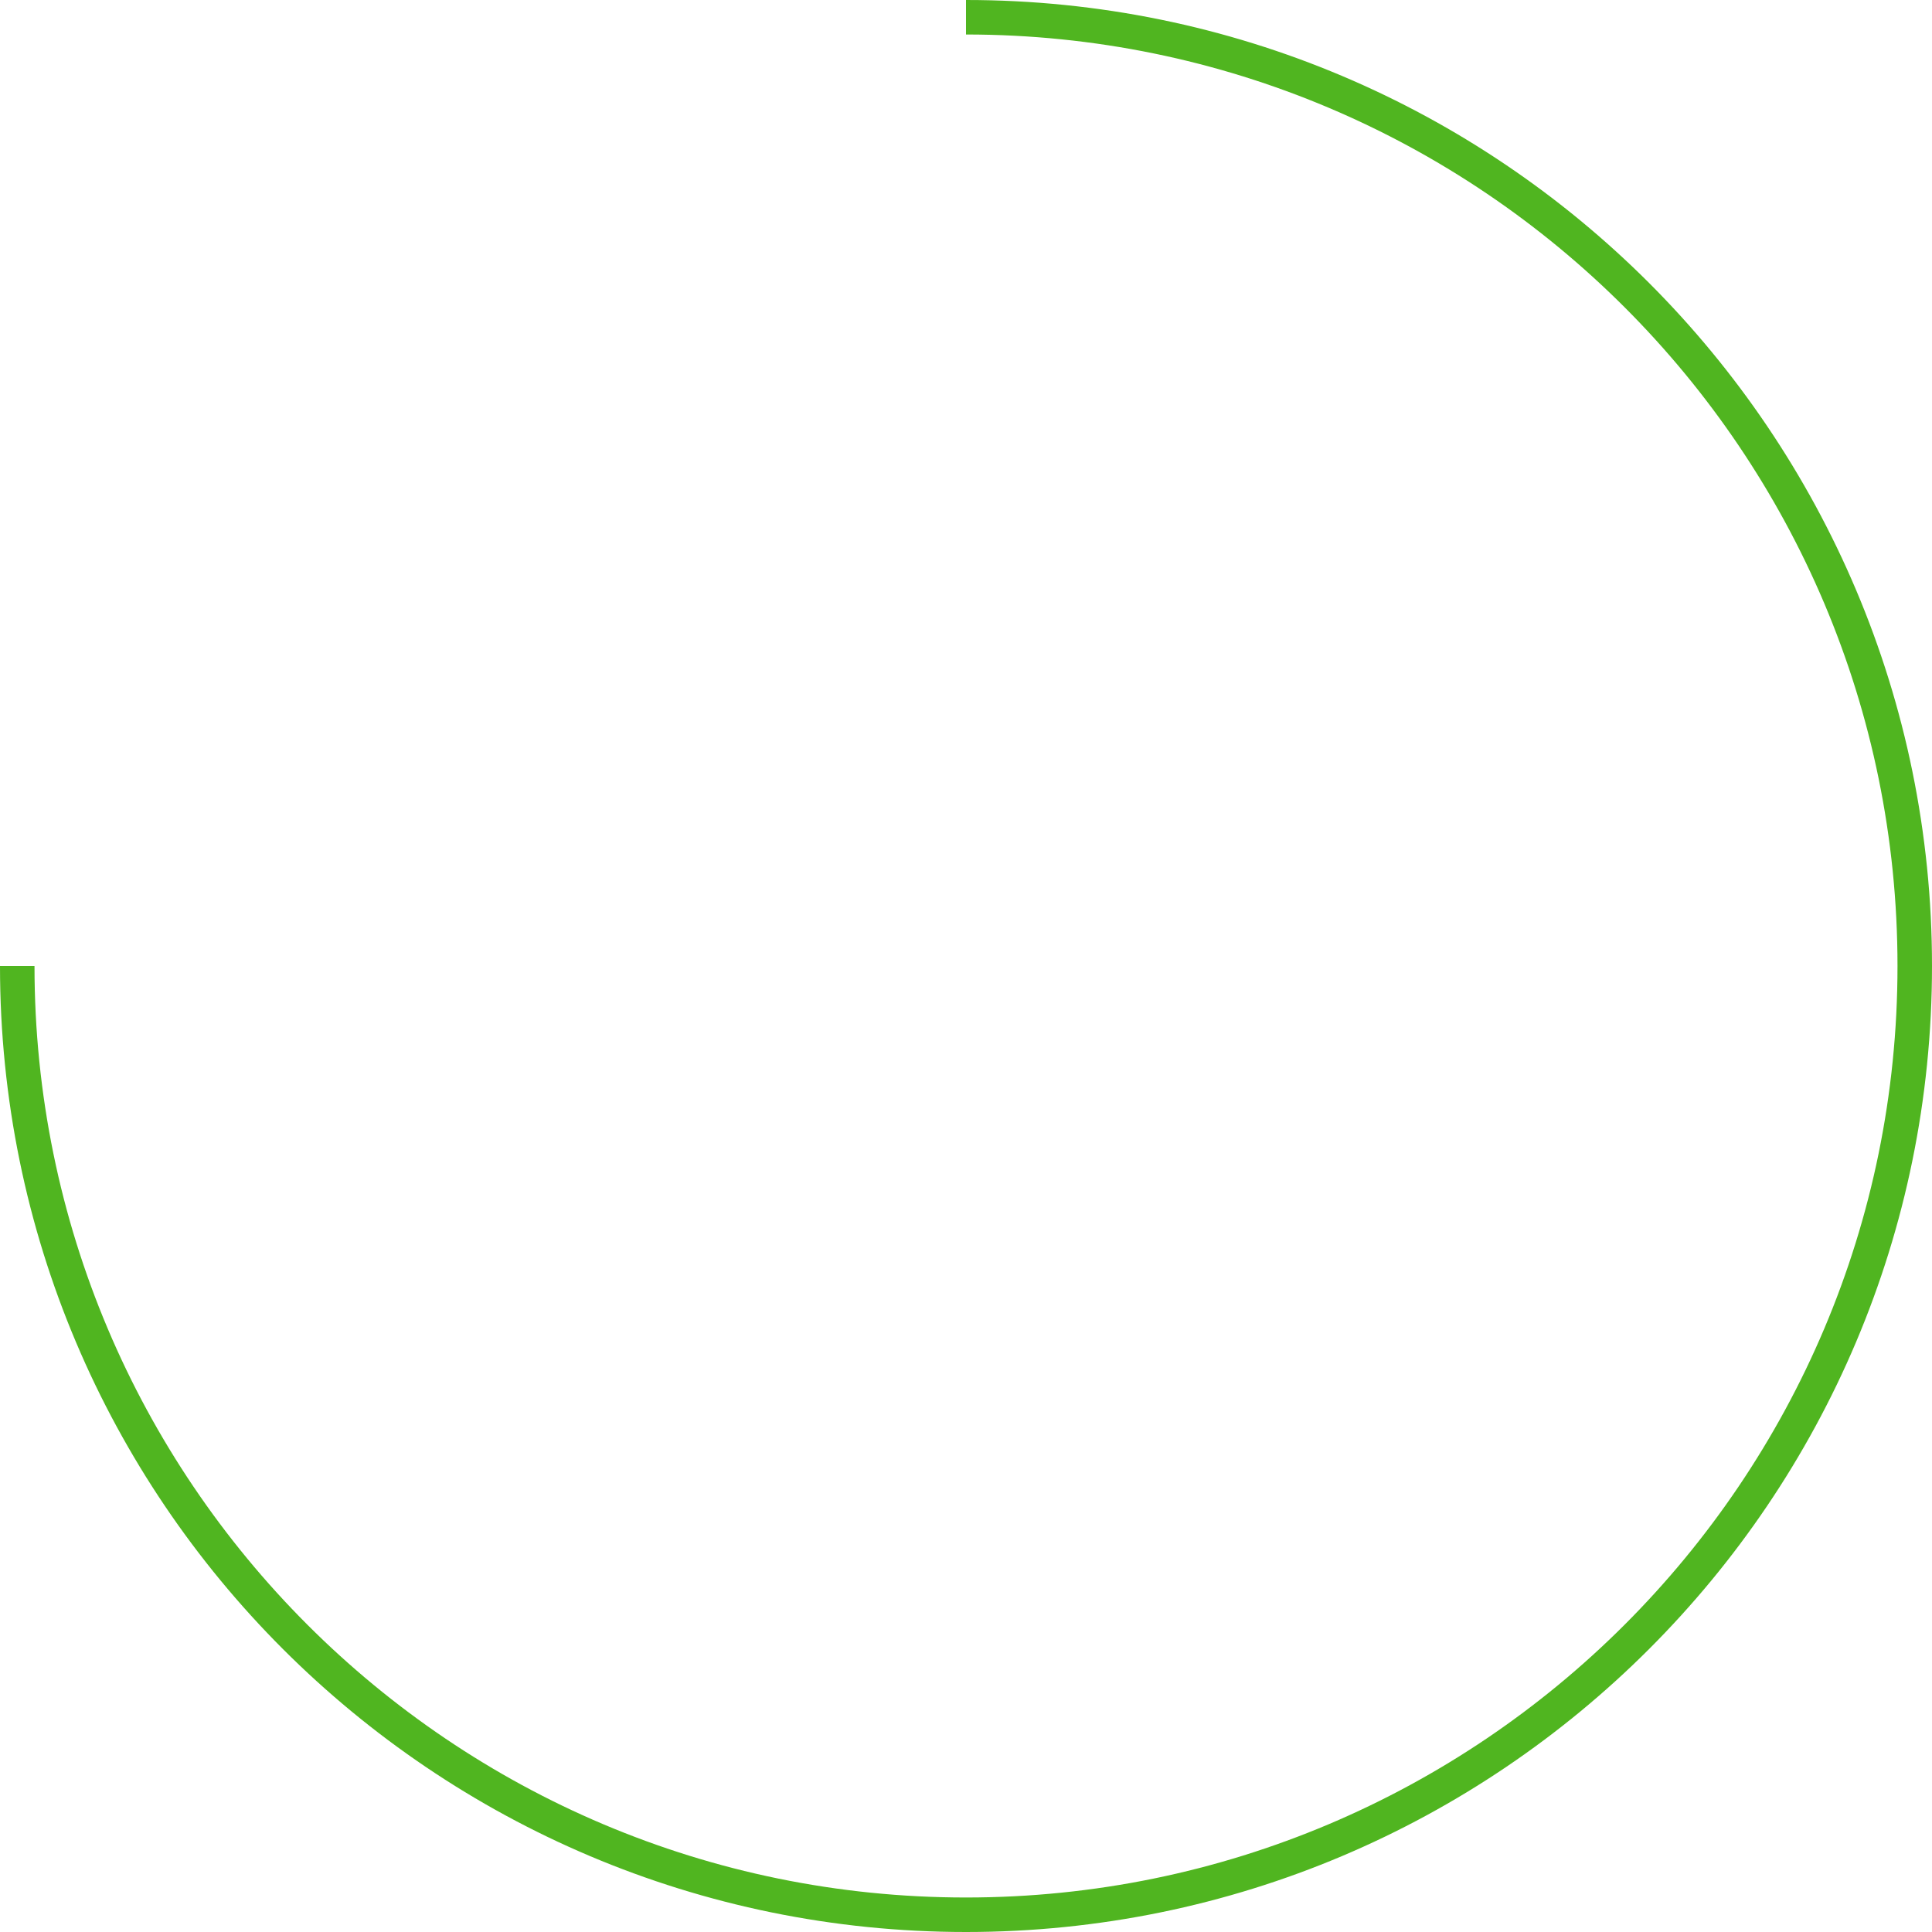 <?xml version="1.0" encoding="UTF-8"?> <svg xmlns="http://www.w3.org/2000/svg" width="112" height="112" viewBox="0 0 112 112" fill="none"> <path fill-rule="evenodd" clip-rule="evenodd" d="M2 56C2 85.823 26.177 110 56 110C85.823 110 110 85.823 110 56C110 26.177 85.823 2 56 2V6.67572e-06C86.928 6.67572e-06 112 25.072 112 56C112 86.928 86.928 112 56 112C25.072 112 0 86.928 0 56H2Z" fill="#50B520"></path> </svg> 